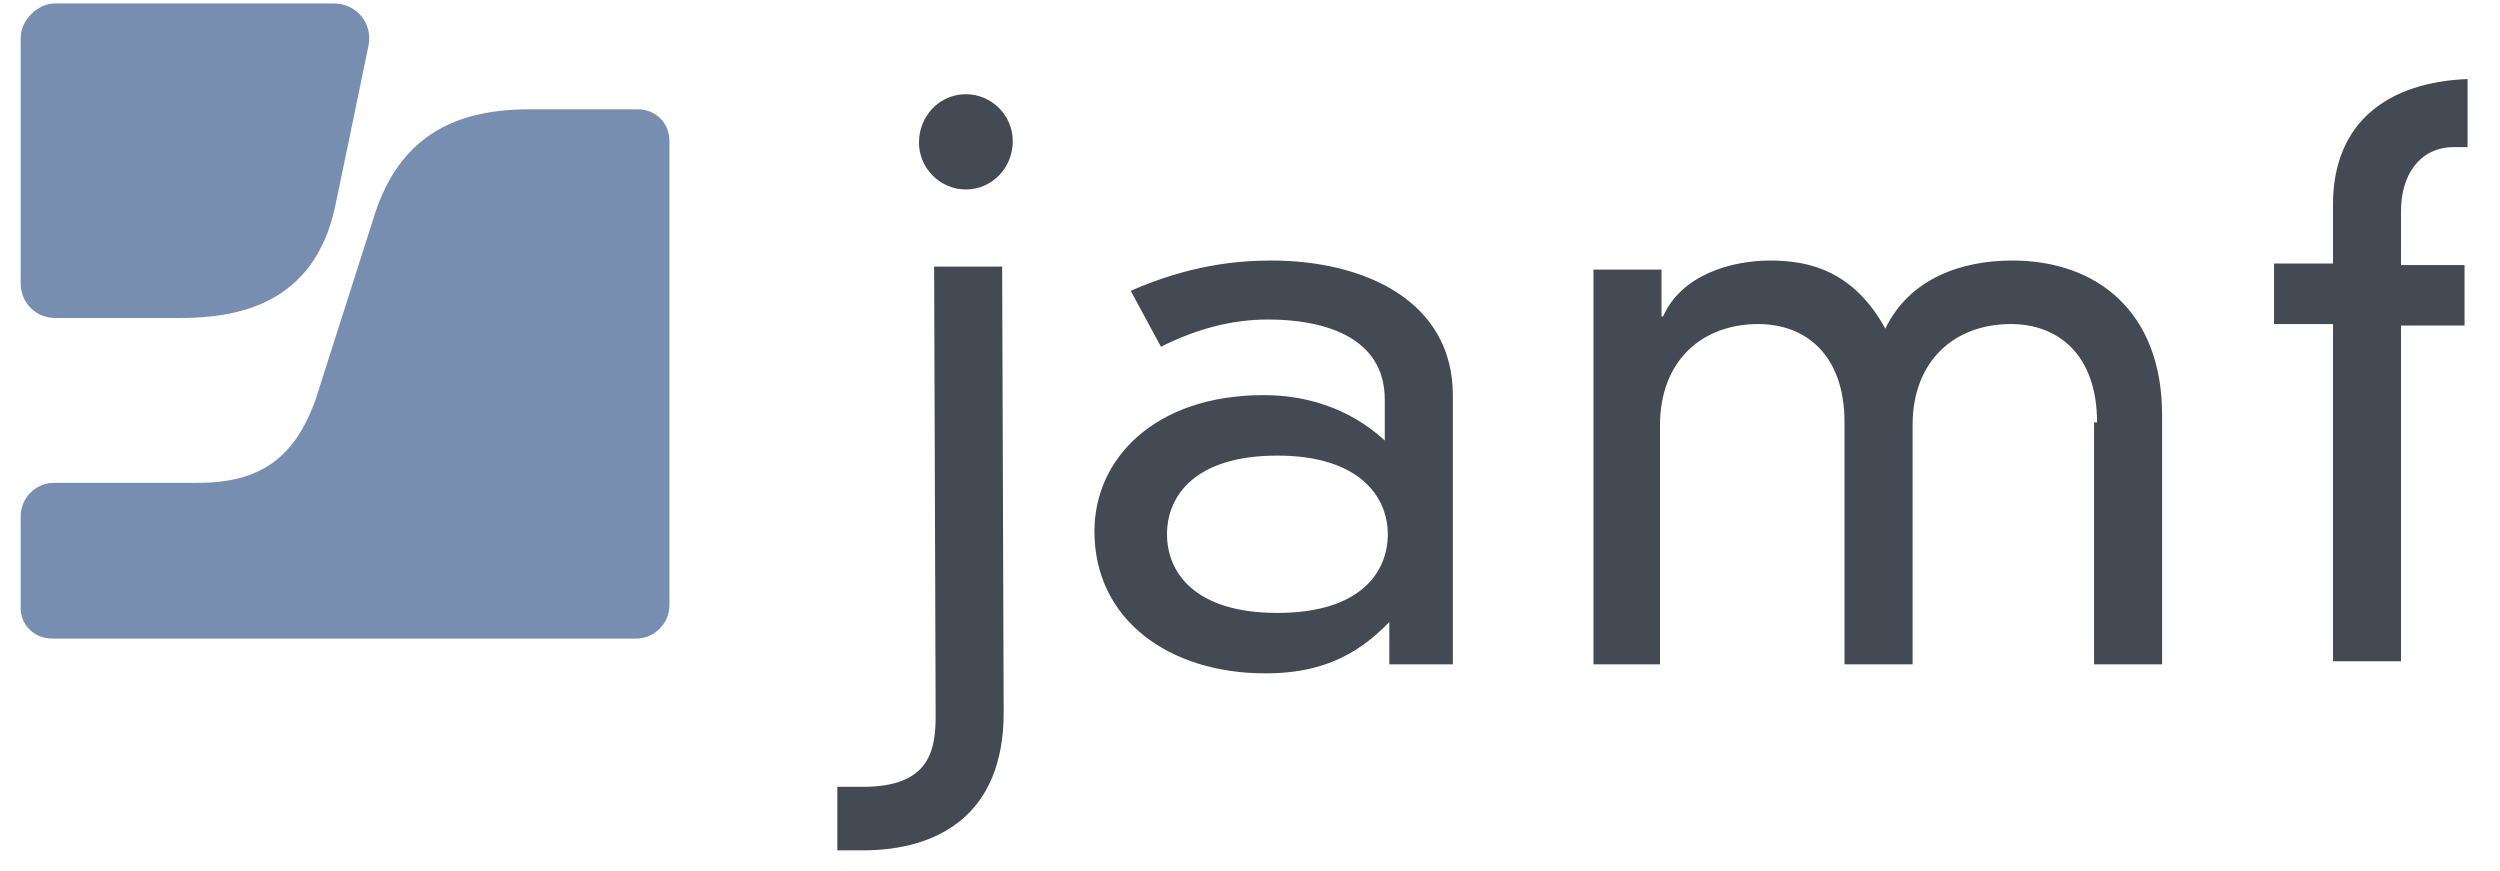 <svg width="66" height="23" viewBox="0 0 66 23" fill="none" xmlns="http://www.w3.org/2000/svg">
<path d="M13.96 2.886C11.765 2.886 10.447 3.804 9.848 5.8L8.331 10.551C7.772 12.108 6.854 12.747 5.217 12.747H1.424C0.945 12.747 0.546 13.146 0.546 13.625V16.061C0.546 16.5 0.905 16.859 1.384 16.859H16.795C17.274 16.859 17.673 16.46 17.673 15.981V3.724C17.673 3.245 17.314 2.886 16.835 2.886H13.96ZM1.464 0.091C0.985 0.091 0.546 0.53 0.546 1.009V7.477C0.546 7.996 0.945 8.395 1.464 8.395H4.738C6.215 8.395 8.291 8.076 8.85 5.441C8.85 5.441 9.409 2.766 9.728 1.209C9.848 0.61 9.409 0.091 8.81 0.091H1.464Z" fill="#778EB1"/>
<path d="M61.591 5.401C61.591 3.205 63.068 2.167 65.144 2.087V3.884H64.784C63.866 3.884 63.387 4.642 63.387 5.561V6.998H65.064V8.595H63.387V17.458H61.591V8.555H60.034V6.958H61.591V5.401ZM55.362 11.15C55.362 9.354 54.324 8.555 53.087 8.555C51.609 8.555 50.492 9.513 50.492 11.23V17.538H48.695V11.15C48.695 9.354 47.657 8.555 46.419 8.555C44.942 8.555 43.824 9.513 43.824 11.23V17.538H42.068V7.118H43.864V8.355H43.904C44.383 7.277 45.661 6.878 46.739 6.878C47.777 6.878 48.935 7.158 49.773 8.675C50.412 7.357 51.769 6.878 53.127 6.878C55.362 6.878 57.079 8.236 57.079 10.95V17.538H55.283V11.15H55.362ZM33.723 12.028C31.528 12.028 30.809 13.106 30.809 14.104C30.809 15.103 31.528 16.181 33.723 16.181C35.919 16.181 36.638 15.103 36.638 14.104C36.638 13.106 35.879 12.028 33.723 12.028ZM36.558 10.551C36.558 8.834 34.841 8.435 33.484 8.435C32.526 8.435 31.608 8.675 30.649 9.154L29.851 7.677C31.408 6.998 32.645 6.878 33.564 6.878C36.039 6.878 38.355 7.956 38.355 10.431V17.538H36.678V16.42C35.76 17.378 34.761 17.777 33.404 17.777C30.889 17.777 28.893 16.38 28.893 14.025C28.893 12.108 30.49 10.431 33.364 10.431C34.442 10.431 35.6 10.751 36.558 11.629V10.551ZM25.499 2.487C26.178 2.487 26.737 3.045 26.737 3.724C26.737 4.443 26.178 5.002 25.499 5.002C24.82 5.002 24.261 4.443 24.261 3.764C24.261 3.045 24.82 2.487 25.499 2.487ZM24.661 7.038H26.457L26.497 18.816C26.497 21.53 24.741 22.449 22.784 22.449H22.105V20.772H22.784C24.541 20.772 24.701 19.814 24.701 18.895L24.661 7.038Z" fill="#434A54"/>
</svg>
